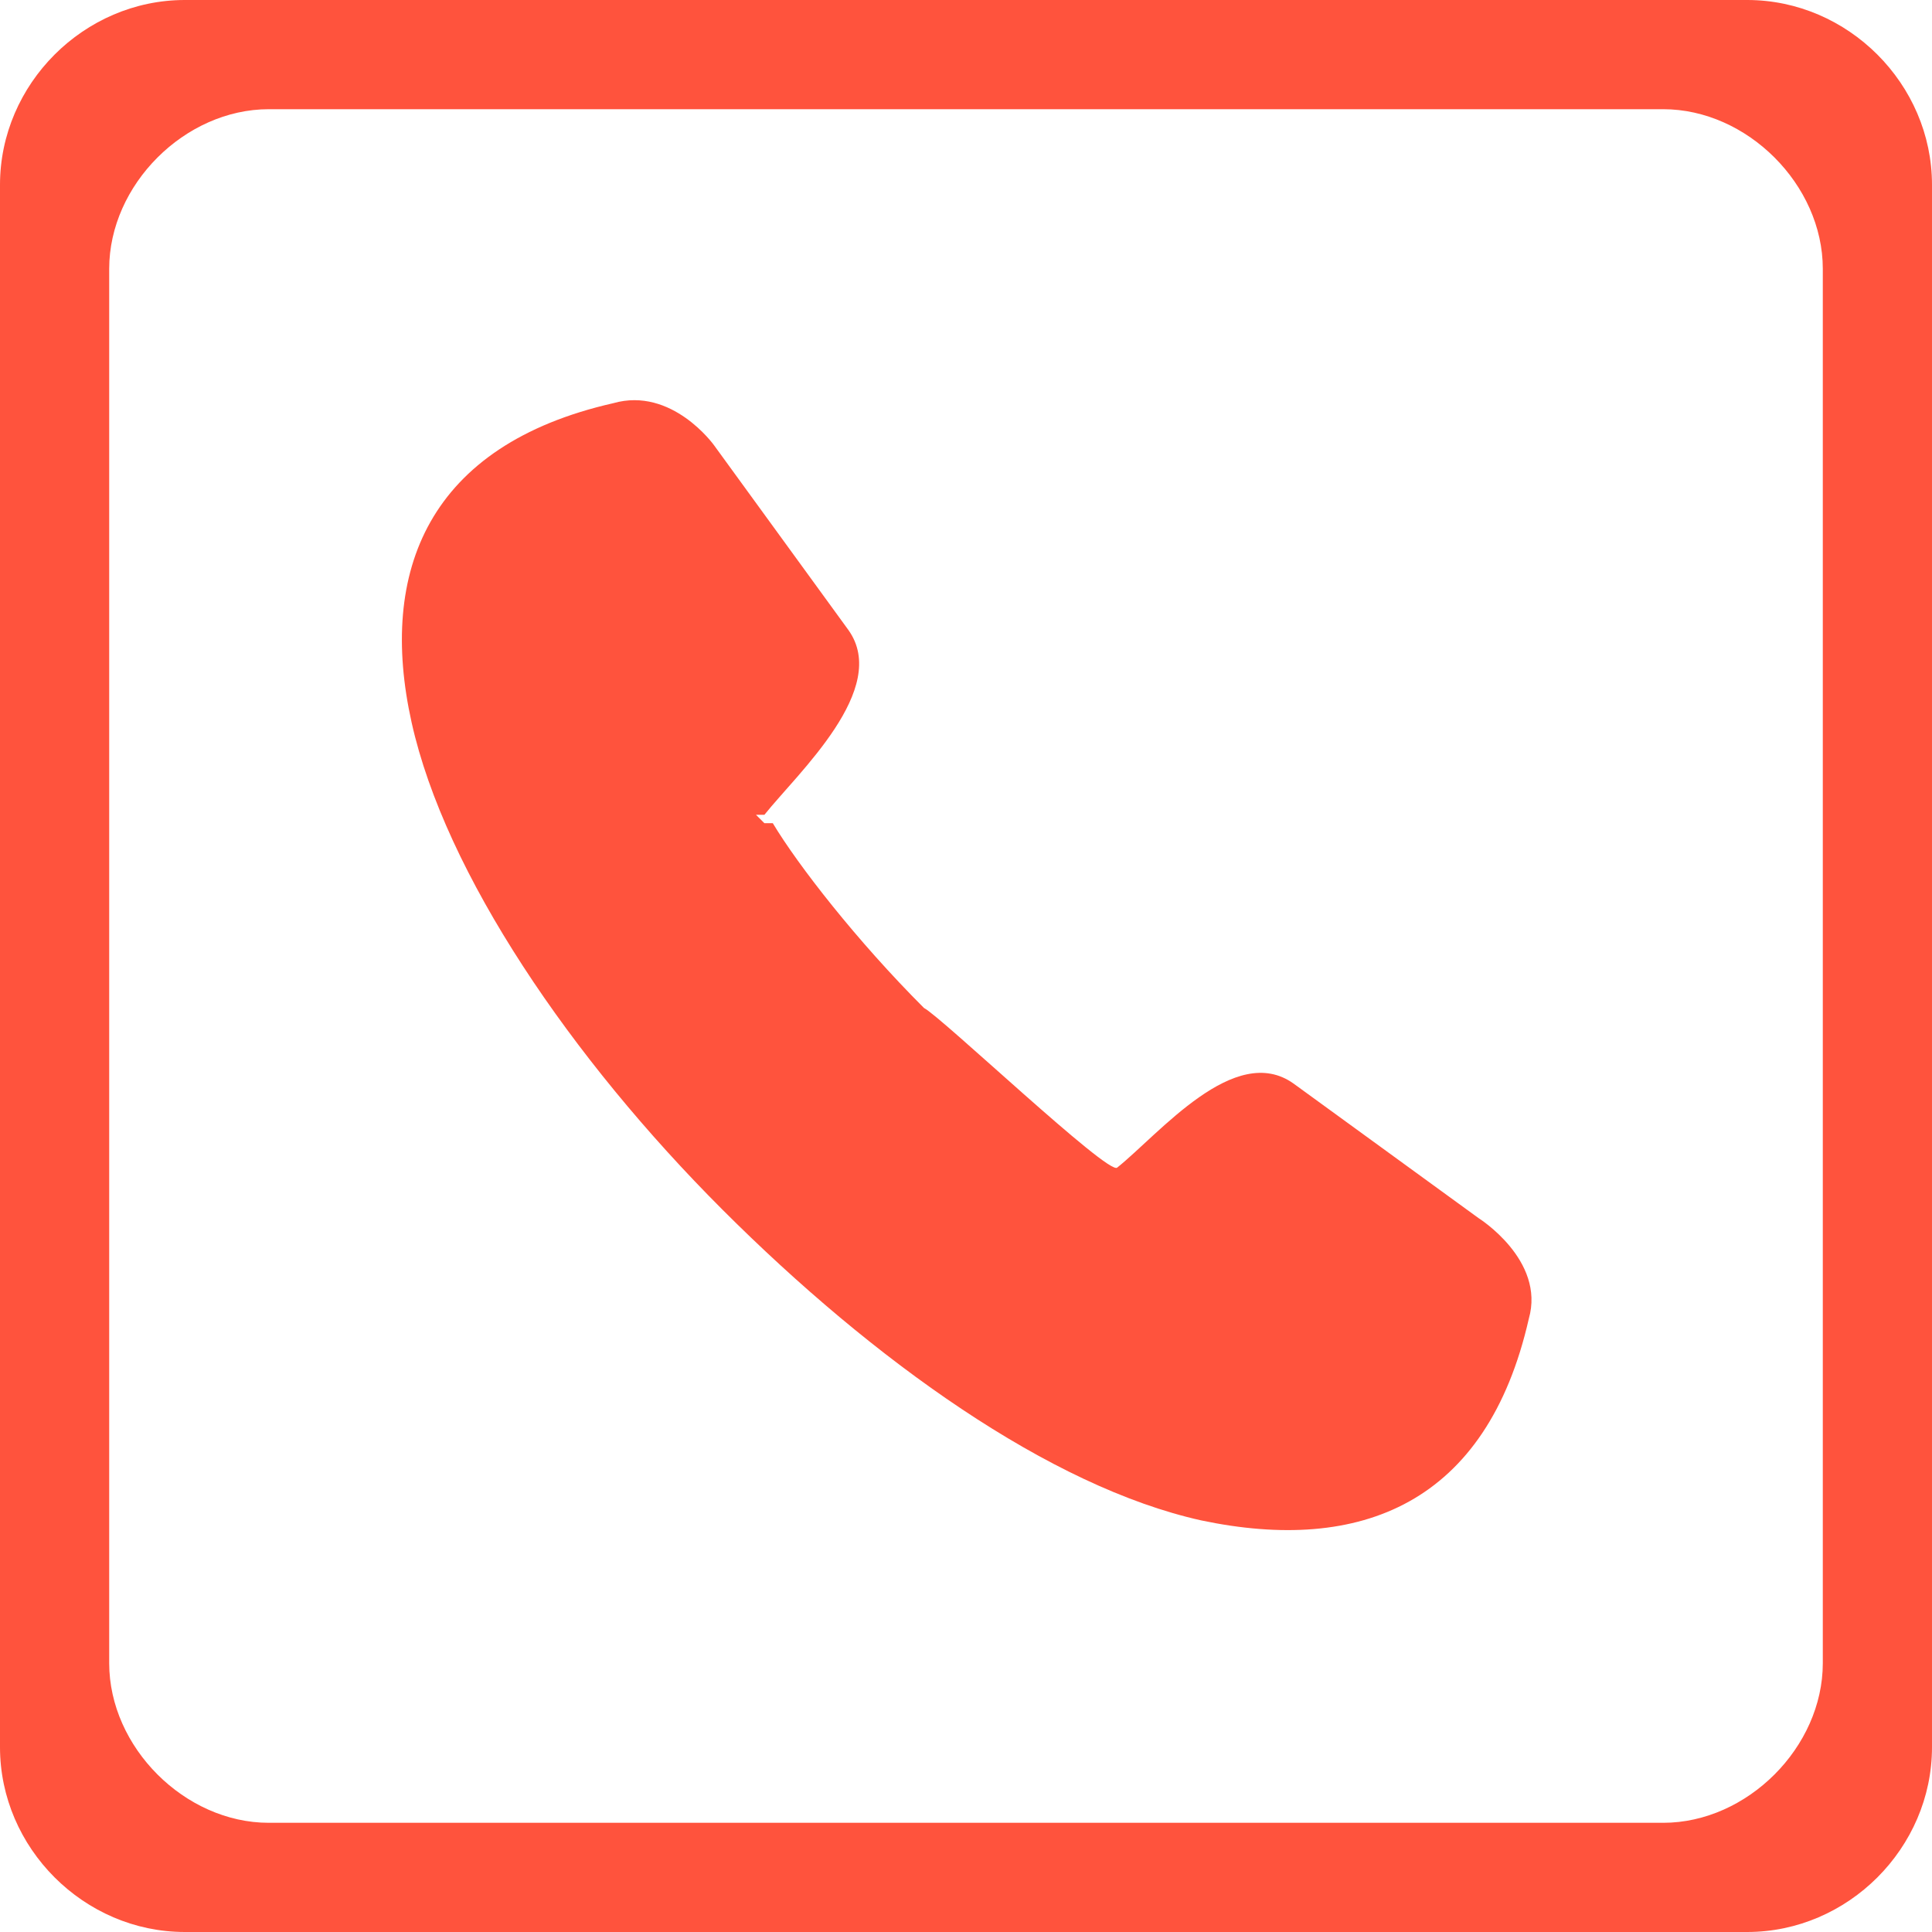 <?xml version="1.0" encoding="UTF-8" standalone="no"?><svg xmlns="http://www.w3.org/2000/svg" xmlns:xlink="http://www.w3.org/1999/xlink" clip-rule="evenodd" fill="#ff533d" fill-rule="evenodd" height="230" image-rendering="optimizeQuality" shape-rendering="geometricPrecision" text-rendering="geometricPrecision" version="1" viewBox="0 0 230 230" width="230"><g><path d="M22 0l186 0c12,0 22,10 22,22l0 186c0,12 -10,22 -22,22l-186 0c-12,0 -22,-10 -22,-22l0 -186c0,-12 10,-22 22,-22zm10 13l166 0c10,0 19,9 19,19l0 166c0,10 -9,19 -19,19l-166 0c-10,0 -19,-9 -19,-19l0 -166c0,-10 9,-19 19,-19zm144 132l0 0c0,0 8,5 6,12 -5,22 -20,28 -39,24 -18,-4 -39,-19 -57,-37 -18,-18 -33,-40 -37,-58 -4,-18 2,-33 24,-38 7,-2 12,5 12,5l0 0 16 22 0 0c5,7 -6,17 -10,22l-1 0c0,0 1,1 1,1l1 0c3,5 10,14 18,22 2,1 22,20 23,19l0 0c5,-4 14,-15 21,-10l0 0 22 16z"/></g></svg>